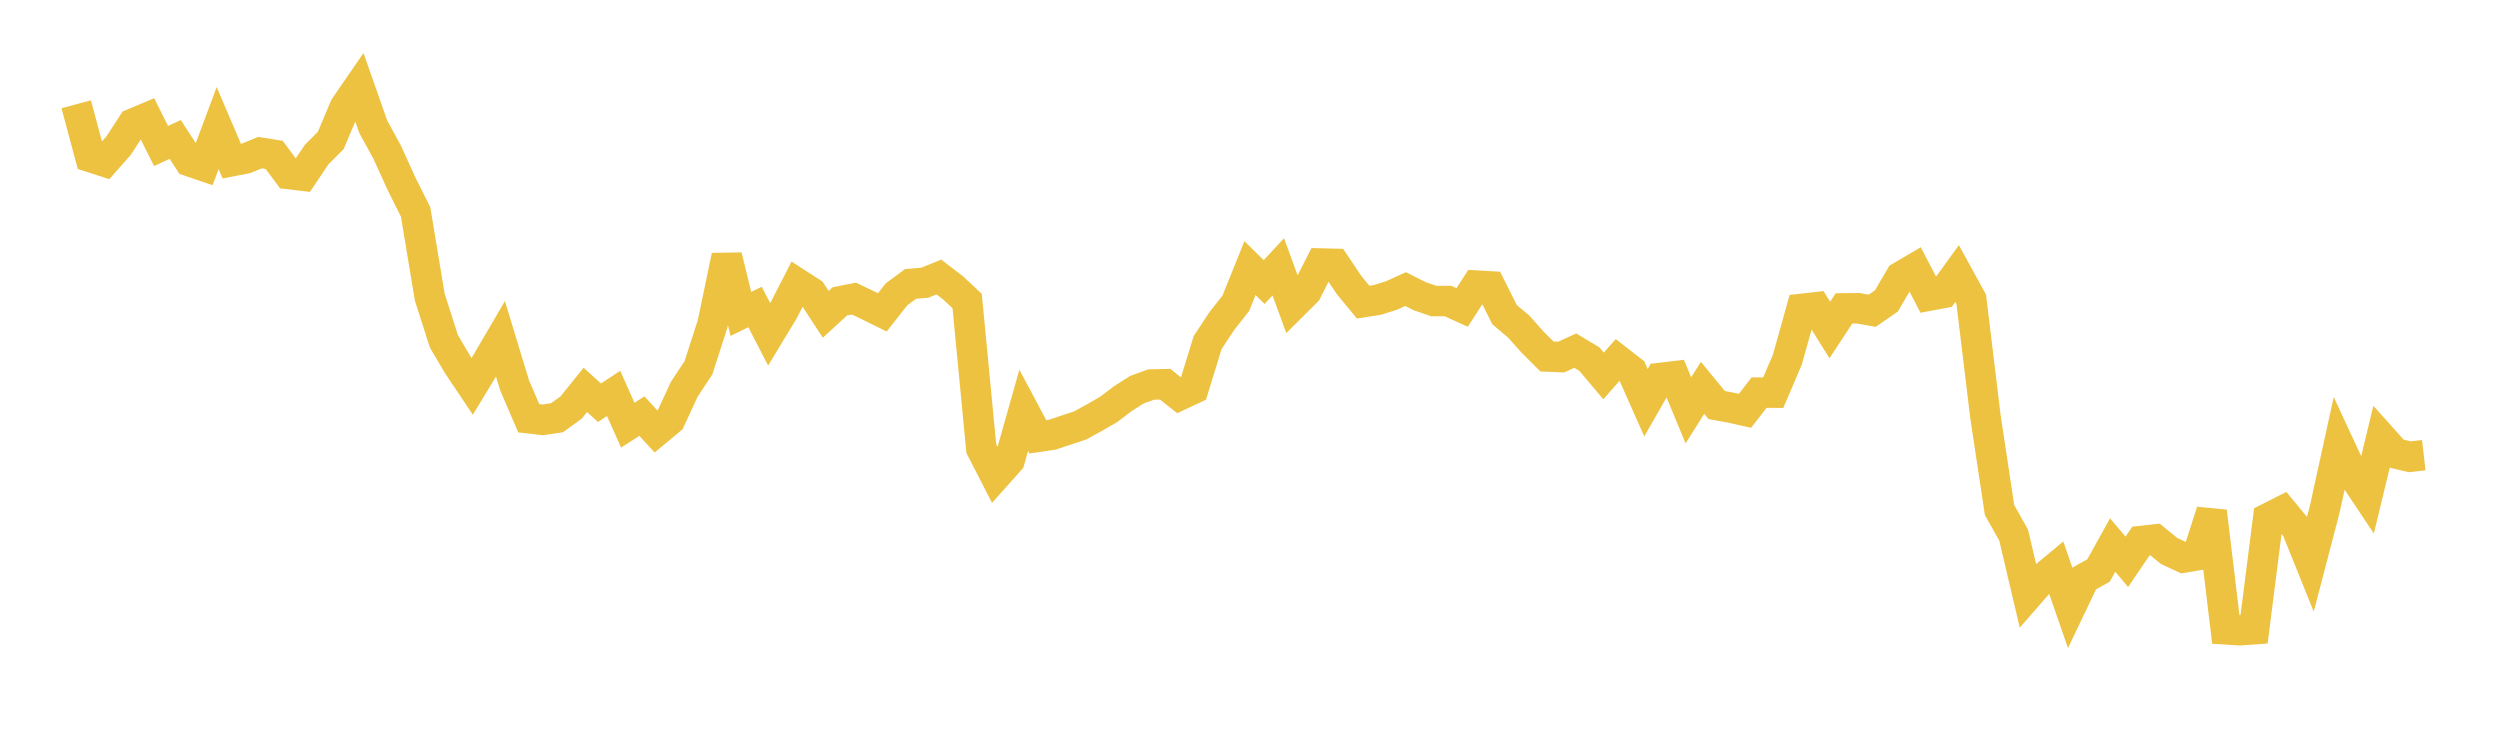 <svg width="164" height="48" xmlns="http://www.w3.org/2000/svg" xmlns:xlink="http://www.w3.org/1999/xlink"><path fill="none" stroke="rgb(237,194,64)" stroke-width="2" d="M5,6.84L5.928,10.301L6.855,10.6L7.783,9.55L8.711,8.119L9.639,7.727L10.566,9.578L11.494,9.147L12.422,10.575L13.349,10.89L14.277,8.403L15.205,10.572L16.133,10.391L17.06,10.012L17.988,10.161L18.916,11.413L19.843,11.524L20.771,10.143L21.699,9.21L22.627,7.011L23.554,5.665L24.482,8.307L25.41,10.009L26.337,12.05L27.265,13.905L28.193,19.494L29.12,22.391L30.048,23.964L30.976,25.347L31.904,23.815L32.831,22.229L33.759,25.283L34.687,27.438L35.614,27.543L36.542,27.403L37.47,26.73L38.398,25.576L39.325,26.419L40.253,25.807L41.181,27.892L42.108,27.297L43.036,28.307L43.964,27.535L44.892,25.527L45.819,24.125L46.747,21.247L47.675,16.792L48.602,20.592L49.53,20.139L50.458,21.936L51.386,20.402L52.313,18.599L53.241,19.198L54.169,20.62L55.096,19.769L56.024,19.588L56.952,20.033L57.88,20.492L58.807,19.311L59.735,18.625L60.663,18.548L61.59,18.173L62.518,18.881L63.446,19.75L64.373,29.429L65.301,31.236L66.229,30.199L67.157,26.915L68.084,28.657L69.012,28.521L69.94,28.213L70.867,27.905L71.795,27.396L72.723,26.861L73.651,26.159L74.578,25.565L75.506,25.226L76.434,25.205L77.361,25.938L78.289,25.503L79.217,22.481L80.145,21.07L81.072,19.893L82,17.587L82.928,18.503L83.855,17.504L84.783,20.039L85.711,19.115L86.639,17.287L87.566,17.31L88.494,18.69L89.422,19.82L90.349,19.676L91.277,19.388L92.205,18.964L93.133,19.431L94.06,19.75L94.988,19.747L95.916,20.169L96.843,18.736L97.771,18.789L98.699,20.642L99.627,21.422L100.554,22.464L101.482,23.385L102.41,23.424L103.337,23.003L104.265,23.559L105.193,24.661L106.12,23.609L107.048,24.33L107.976,26.419L108.904,24.796L109.831,24.684L110.759,26.919L111.687,25.443L112.614,26.572L113.542,26.741L114.47,26.95L115.398,25.756L116.325,25.758L117.253,23.585L118.181,20.264L119.108,20.16L120.036,21.646L120.964,20.232L121.892,20.222L122.819,20.385L123.747,19.742L124.675,18.158L125.602,17.613L126.53,19.397L127.458,19.224L128.386,17.945L129.313,19.634L130.241,27.301L131.169,33.455L132.096,35.106L133.024,39.049L133.952,37.984L134.88,37.212L135.807,39.885L136.735,37.941L137.663,37.425L138.59,35.754L139.518,36.856L140.446,35.492L141.373,35.391L142.301,36.149L143.229,36.578L144.157,36.422L145.084,33.548L146.012,41.286L146.94,41.345L147.867,41.277L148.795,33.993L149.723,33.523L150.651,34.645L151.578,36.946L152.506,33.394L153.434,29.155L154.361,31.154L155.289,32.545L156.217,28.705L157.145,29.743L158.072,29.963L159,29.858"></path></svg>